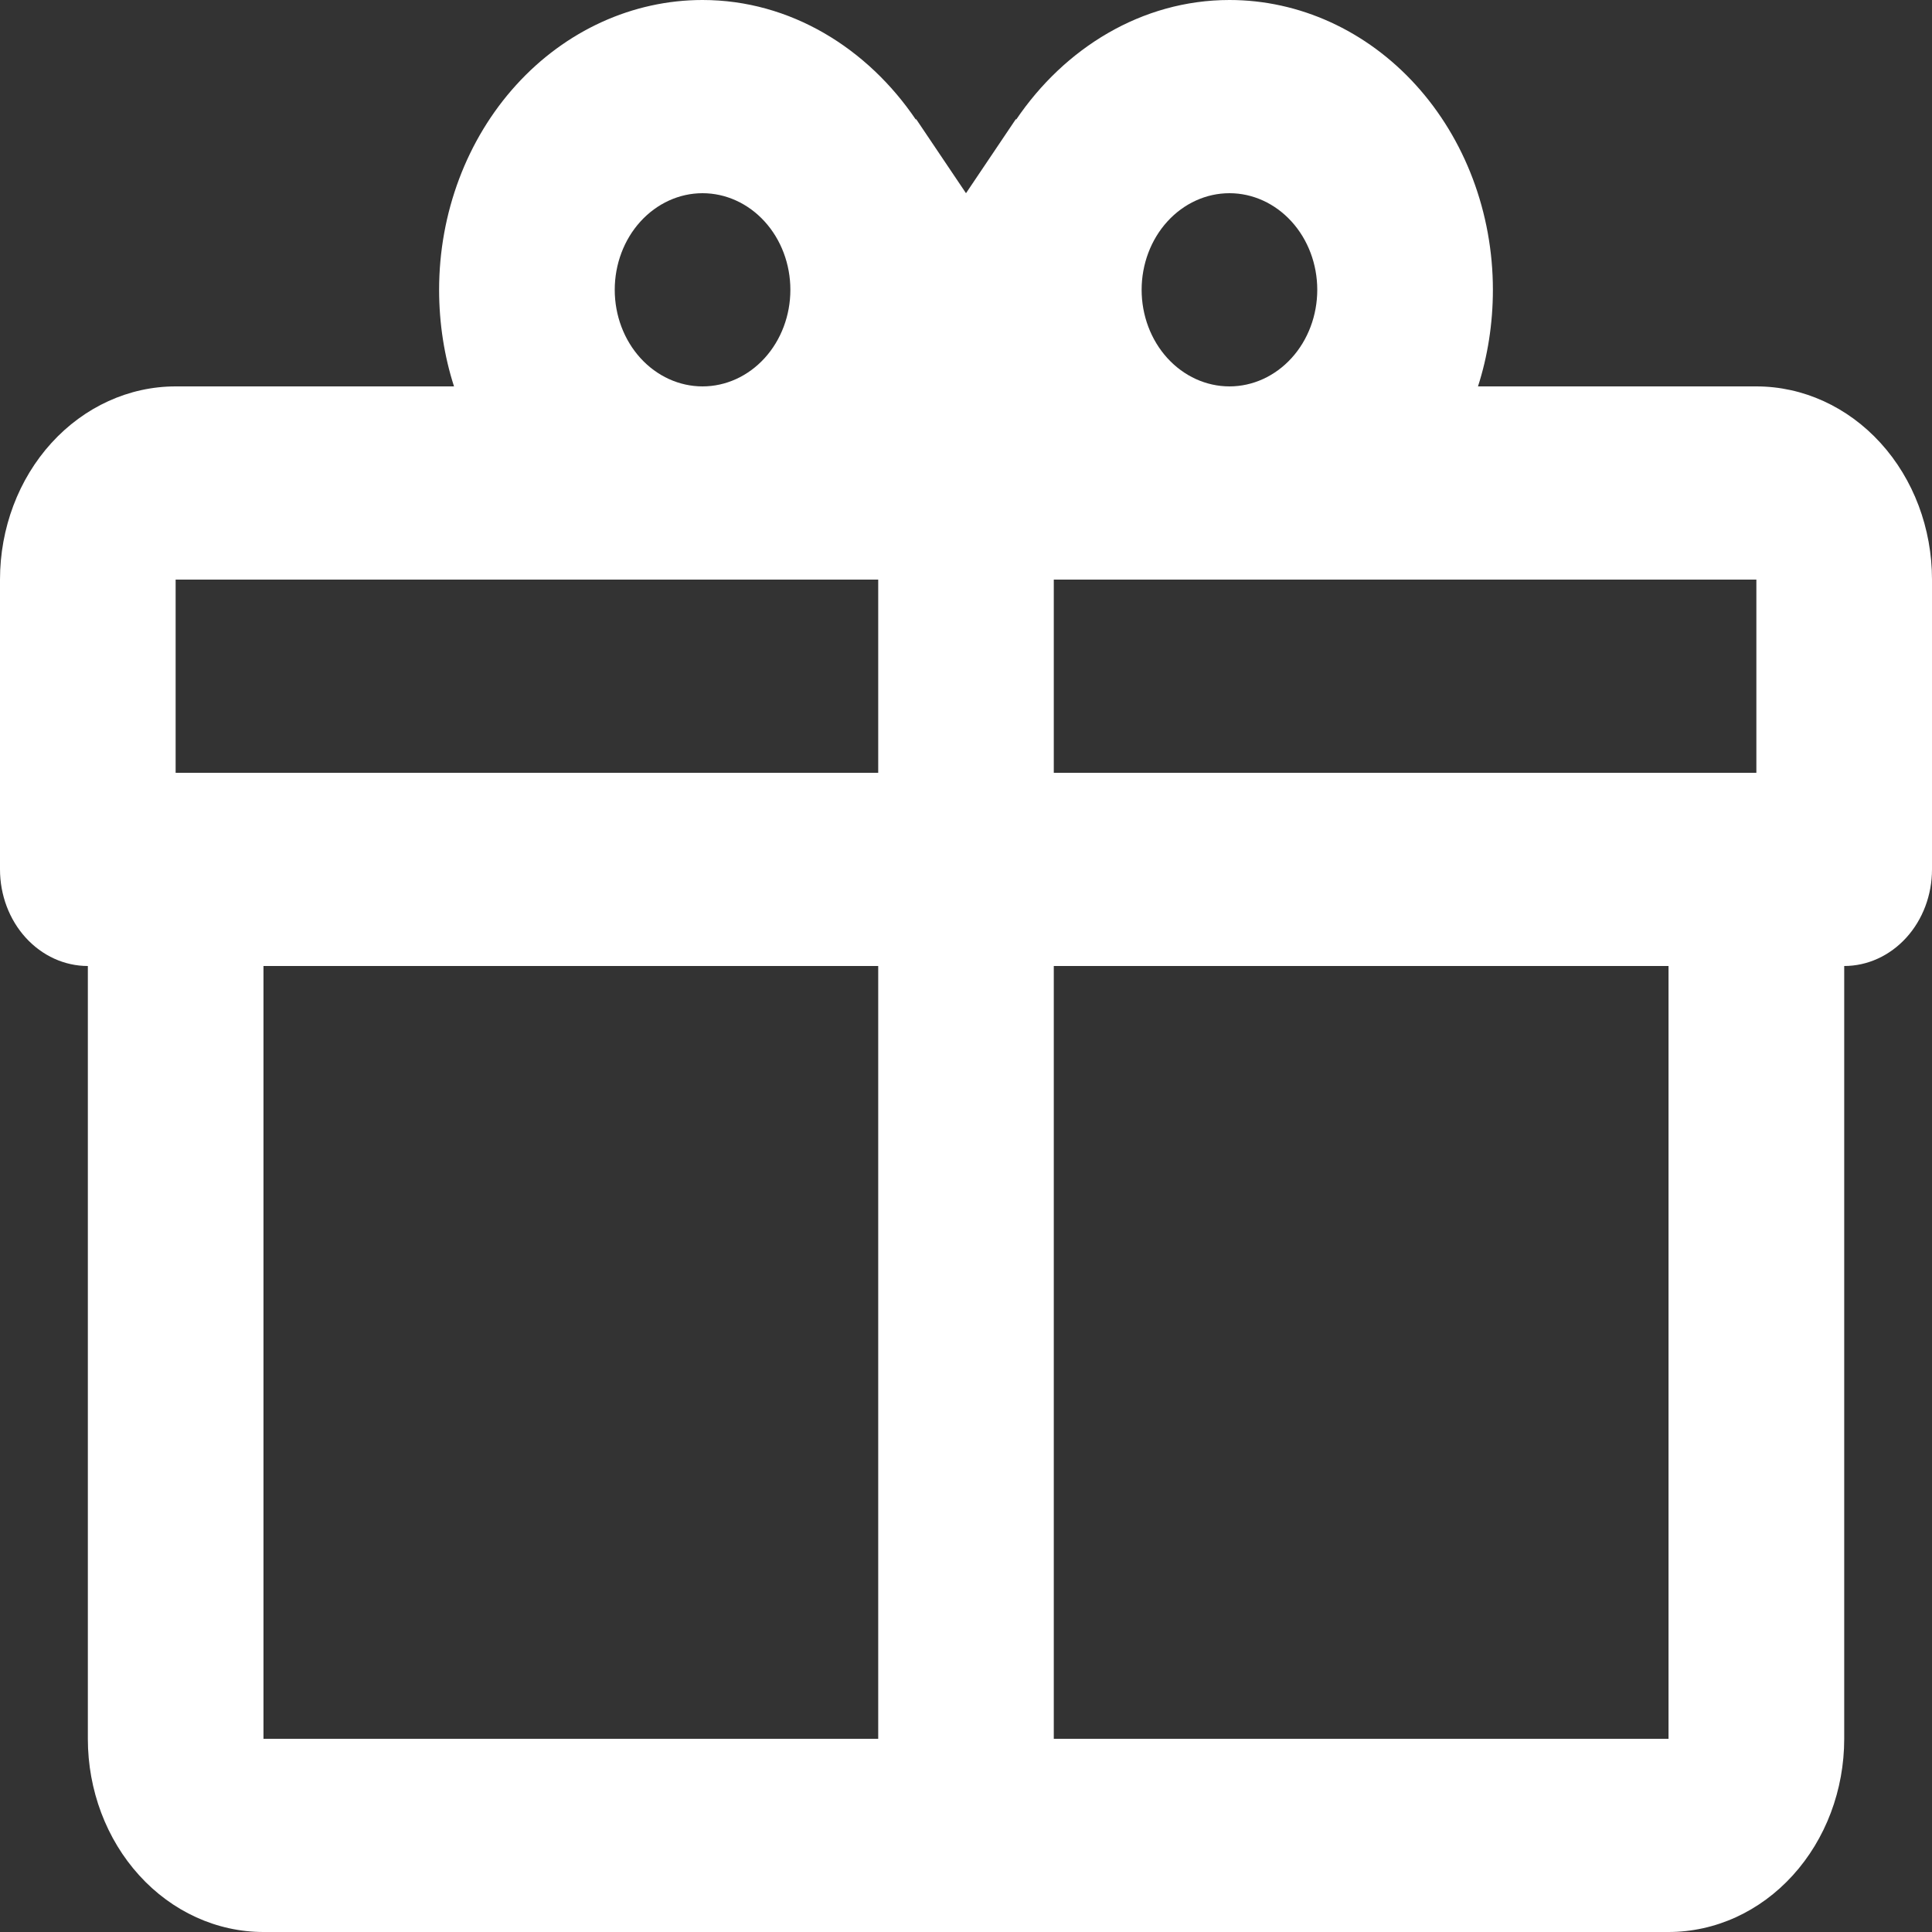 <svg width="32" height="32" viewBox="0 0 32 32" fill="none" xmlns="http://www.w3.org/2000/svg">
<rect x="0" y="0" width="32" height="32" fill="#333333" stroke="none"/>
<path d="M30.546 16V28.8C30.546 29.649 30.239 30.463 29.693 31.063C29.148 31.663 28.408 32 27.636 32H4.364C3.592 32 2.852 31.663 2.307 31.063C1.761 30.463 1.455 29.649 1.455 28.8V16C1.069 16 0.699 15.831 0.426 15.531C0.153 15.231 0 14.824 0 14.4V9.6C0 8.751 0.306 7.937 0.852 7.337C1.398 6.737 2.138 6.4 2.909 6.4H7.52C7.36 5.904 7.273 5.36 7.273 4.8C7.273 3.527 7.732 2.306 8.551 1.406C9.369 0.506 10.479 0 11.636 0C13.091 0 14.371 0.8 15.171 1.984V1.968L16 3.2L16.829 1.968V1.984C17.629 0.8 18.909 0 20.364 0C21.521 0 22.631 0.506 23.449 1.406C24.267 2.306 24.727 3.527 24.727 4.8C24.727 5.36 24.64 5.904 24.48 6.4H29.091C29.862 6.4 30.602 6.737 31.148 7.337C31.694 7.937 32 8.751 32 9.6V14.4C32 14.824 31.847 15.231 31.574 15.531C31.301 15.831 30.931 16 30.546 16ZM4.364 28.8H14.546V16H4.364V28.8ZM27.636 28.8V16H17.454V28.8H27.636ZM11.636 3.2C11.251 3.2 10.881 3.369 10.608 3.669C10.335 3.969 10.182 4.376 10.182 4.8C10.182 5.224 10.335 5.631 10.608 5.931C10.881 6.231 11.251 6.4 11.636 6.4C12.022 6.4 12.392 6.231 12.665 5.931C12.938 5.631 13.091 5.224 13.091 4.8C13.091 4.376 12.938 3.969 12.665 3.669C12.392 3.369 12.022 3.2 11.636 3.2ZM20.364 3.2C19.978 3.2 19.608 3.369 19.335 3.669C19.062 3.969 18.909 4.376 18.909 4.8C18.909 5.224 19.062 5.631 19.335 5.931C19.608 6.231 19.978 6.4 20.364 6.4C20.749 6.4 21.119 6.231 21.392 5.931C21.665 5.631 21.818 5.224 21.818 4.8C21.818 4.376 21.665 3.969 21.392 3.669C21.119 3.369 20.749 3.2 20.364 3.2ZM2.909 9.6V12.8H14.546V9.6H2.909ZM17.454 9.6V12.8H29.091V9.6H17.454Z" fill="white"/>
</svg>
